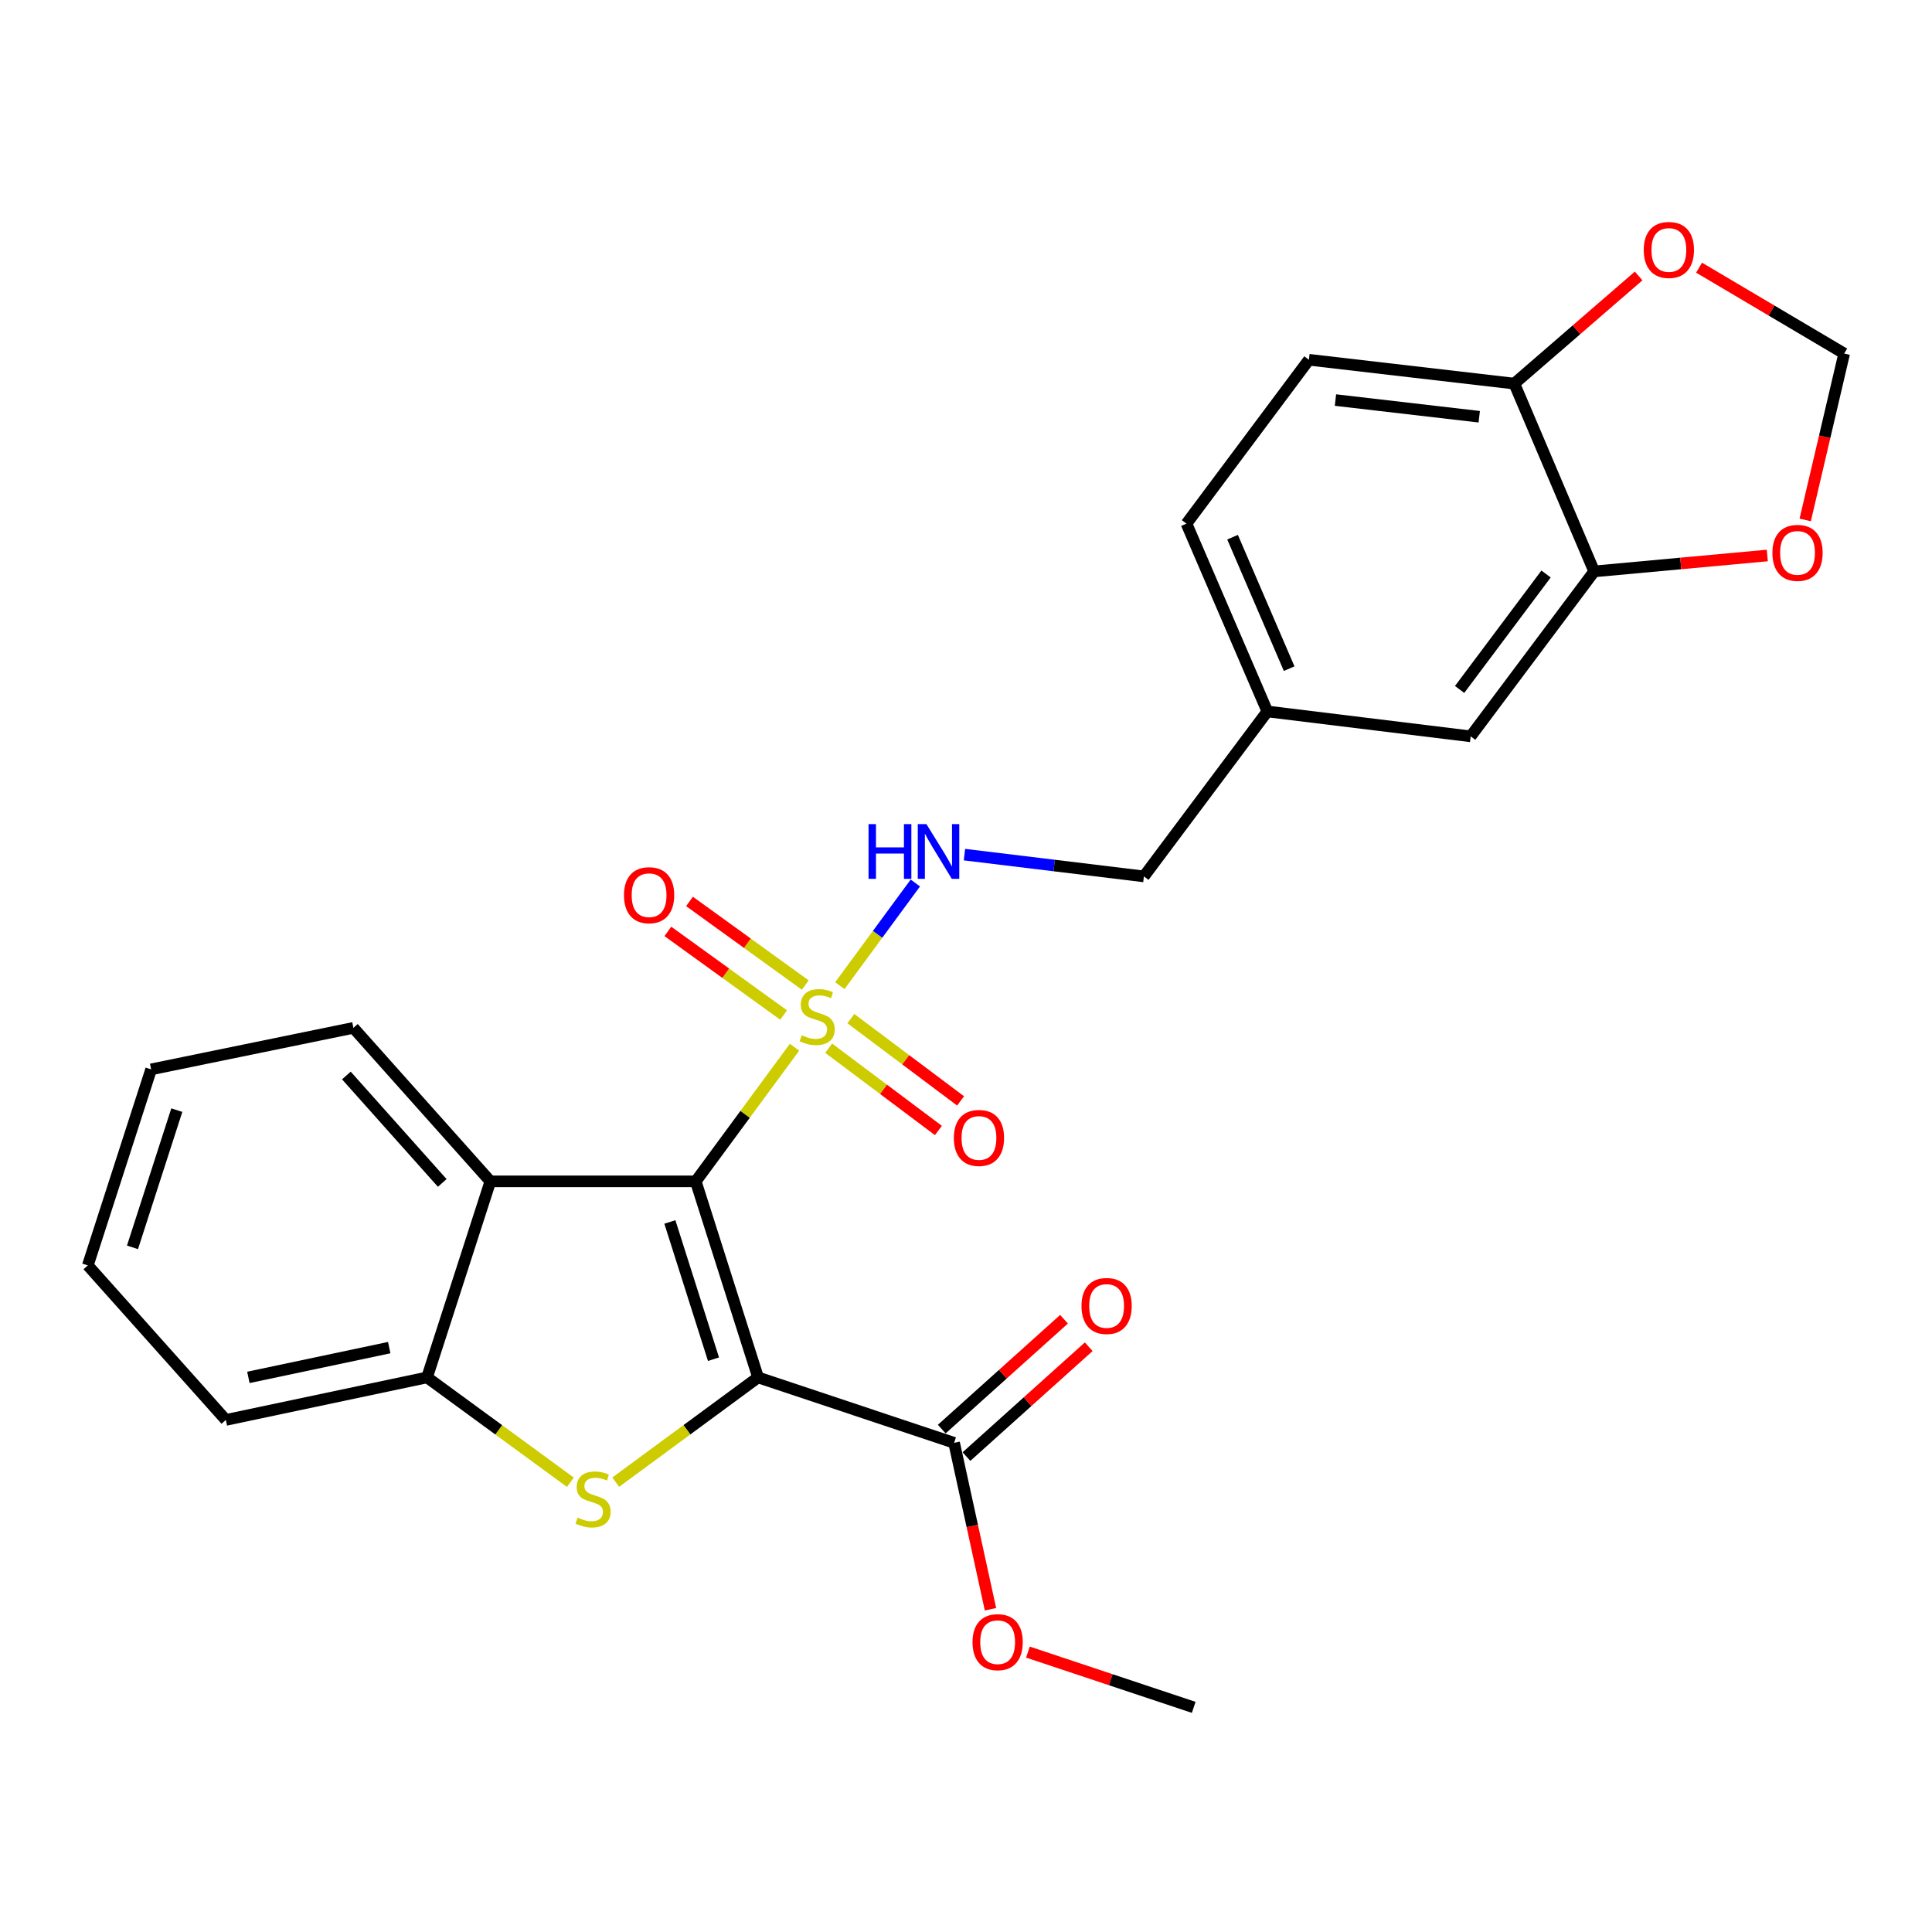 <?xml version='1.0' encoding='iso-8859-1'?>
<svg version='1.1' baseProfile='full'
              xmlns='http://www.w3.org/2000/svg'
                      xmlns:rdkit='http://www.rdkit.org/xml'
                      xmlns:xlink='http://www.w3.org/1999/xlink'
                  xml:space='preserve'
width='1000px' height='1000px' viewBox='0 0 1000 1000'>
<!-- END OF HEADER -->
<rect style='opacity:1.0;fill:#FFFFFF;stroke:none' width='1000' height='1000' x='0' y='0'> </rect>
<path class='bond-0' d='M 392.377,712.943 L 360.117,611.464' style='fill:none;fill-rule:evenodd;stroke:#000000;stroke-width:6px;stroke-linecap:butt;stroke-linejoin:miter;stroke-opacity:1' />
<path class='bond-0' d='M 369.304,703.518 L 346.722,632.482' style='fill:none;fill-rule:evenodd;stroke:#000000;stroke-width:6px;stroke-linecap:butt;stroke-linejoin:miter;stroke-opacity:1' />
<path class='bond-2' d='M 392.377,712.943 L 355.539,740.052' style='fill:none;fill-rule:evenodd;stroke:#000000;stroke-width:6px;stroke-linecap:butt;stroke-linejoin:miter;stroke-opacity:1' />
<path class='bond-2' d='M 355.539,740.052 L 318.701,767.162' style='fill:none;fill-rule:evenodd;stroke:#CCCC00;stroke-width:6px;stroke-linecap:butt;stroke-linejoin:miter;stroke-opacity:1' />
<path class='bond-5' d='M 392.377,712.943 L 493.846,746.808' style='fill:none;fill-rule:evenodd;stroke:#000000;stroke-width:6px;stroke-linecap:butt;stroke-linejoin:miter;stroke-opacity:1' />
<path class='bond-1' d='M 360.117,611.464 L 385.678,576.756' style='fill:none;fill-rule:evenodd;stroke:#000000;stroke-width:6px;stroke-linecap:butt;stroke-linejoin:miter;stroke-opacity:1' />
<path class='bond-1' d='M 385.678,576.756 L 411.239,542.048' style='fill:none;fill-rule:evenodd;stroke:#CCCC00;stroke-width:6px;stroke-linecap:butt;stroke-linejoin:miter;stroke-opacity:1' />
<path class='bond-3' d='M 360.117,611.464 L 253.812,611.464' style='fill:none;fill-rule:evenodd;stroke:#000000;stroke-width:6px;stroke-linecap:butt;stroke-linejoin:miter;stroke-opacity:1' />
<path class='bond-6' d='M 434.699,510.172 L 454.238,483.605' style='fill:none;fill-rule:evenodd;stroke:#CCCC00;stroke-width:6px;stroke-linecap:butt;stroke-linejoin:miter;stroke-opacity:1' />
<path class='bond-6' d='M 454.238,483.605 L 473.778,457.039' style='fill:none;fill-rule:evenodd;stroke:#0000FF;stroke-width:6px;stroke-linecap:butt;stroke-linejoin:miter;stroke-opacity:1' />
<path class='bond-8' d='M 428.926,542.546 L 457.321,563.84' style='fill:none;fill-rule:evenodd;stroke:#CCCC00;stroke-width:6px;stroke-linecap:butt;stroke-linejoin:miter;stroke-opacity:1' />
<path class='bond-8' d='M 457.321,563.84 L 485.716,585.135' style='fill:none;fill-rule:evenodd;stroke:#FF0000;stroke-width:6px;stroke-linecap:butt;stroke-linejoin:miter;stroke-opacity:1' />
<path class='bond-8' d='M 440.405,527.239 L 468.8,548.533' style='fill:none;fill-rule:evenodd;stroke:#CCCC00;stroke-width:6px;stroke-linecap:butt;stroke-linejoin:miter;stroke-opacity:1' />
<path class='bond-8' d='M 468.8,548.533 L 497.195,569.828' style='fill:none;fill-rule:evenodd;stroke:#FF0000;stroke-width:6px;stroke-linecap:butt;stroke-linejoin:miter;stroke-opacity:1' />
<path class='bond-9' d='M 416.808,509.868 L 386.848,488.225' style='fill:none;fill-rule:evenodd;stroke:#CCCC00;stroke-width:6px;stroke-linecap:butt;stroke-linejoin:miter;stroke-opacity:1' />
<path class='bond-9' d='M 386.848,488.225 L 356.889,466.582' style='fill:none;fill-rule:evenodd;stroke:#FF0000;stroke-width:6px;stroke-linecap:butt;stroke-linejoin:miter;stroke-opacity:1' />
<path class='bond-9' d='M 405.603,525.377 L 375.644,503.734' style='fill:none;fill-rule:evenodd;stroke:#CCCC00;stroke-width:6px;stroke-linecap:butt;stroke-linejoin:miter;stroke-opacity:1' />
<path class='bond-9' d='M 375.644,503.734 L 345.685,482.091' style='fill:none;fill-rule:evenodd;stroke:#FF0000;stroke-width:6px;stroke-linecap:butt;stroke-linejoin:miter;stroke-opacity:1' />
<path class='bond-4' d='M 295.228,767.206 L 258.135,740.075' style='fill:none;fill-rule:evenodd;stroke:#CCCC00;stroke-width:6px;stroke-linecap:butt;stroke-linejoin:miter;stroke-opacity:1' />
<path class='bond-4' d='M 258.135,740.075 L 221.042,712.943' style='fill:none;fill-rule:evenodd;stroke:#000000;stroke-width:6px;stroke-linecap:butt;stroke-linejoin:miter;stroke-opacity:1' />
<path class='bond-21' d='M 253.812,611.464 L 182.925,532.02' style='fill:none;fill-rule:evenodd;stroke:#000000;stroke-width:6px;stroke-linecap:butt;stroke-linejoin:miter;stroke-opacity:1' />
<path class='bond-21' d='M 228.903,612.286 L 179.282,556.675' style='fill:none;fill-rule:evenodd;stroke:#000000;stroke-width:6px;stroke-linecap:butt;stroke-linejoin:miter;stroke-opacity:1' />
<path class='bond-26' d='M 253.812,611.464 L 221.042,712.943' style='fill:none;fill-rule:evenodd;stroke:#000000;stroke-width:6px;stroke-linecap:butt;stroke-linejoin:miter;stroke-opacity:1' />
<path class='bond-22' d='M 221.042,712.943 L 116.895,734.956' style='fill:none;fill-rule:evenodd;stroke:#000000;stroke-width:6px;stroke-linecap:butt;stroke-linejoin:miter;stroke-opacity:1' />
<path class='bond-22' d='M 201.463,697.526 L 128.56,712.935' style='fill:none;fill-rule:evenodd;stroke:#000000;stroke-width:6px;stroke-linecap:butt;stroke-linejoin:miter;stroke-opacity:1' />
<path class='bond-14' d='M 500.239,753.924 L 531.88,725.496' style='fill:none;fill-rule:evenodd;stroke:#000000;stroke-width:6px;stroke-linecap:butt;stroke-linejoin:miter;stroke-opacity:1' />
<path class='bond-14' d='M 531.88,725.496 L 563.52,697.068' style='fill:none;fill-rule:evenodd;stroke:#FF0000;stroke-width:6px;stroke-linecap:butt;stroke-linejoin:miter;stroke-opacity:1' />
<path class='bond-14' d='M 487.452,739.692 L 519.093,711.264' style='fill:none;fill-rule:evenodd;stroke:#000000;stroke-width:6px;stroke-linecap:butt;stroke-linejoin:miter;stroke-opacity:1' />
<path class='bond-14' d='M 519.093,711.264 L 550.733,682.836' style='fill:none;fill-rule:evenodd;stroke:#FF0000;stroke-width:6px;stroke-linecap:butt;stroke-linejoin:miter;stroke-opacity:1' />
<path class='bond-19' d='M 493.846,746.808 L 503.259,789.876' style='fill:none;fill-rule:evenodd;stroke:#000000;stroke-width:6px;stroke-linecap:butt;stroke-linejoin:miter;stroke-opacity:1' />
<path class='bond-19' d='M 503.259,789.876 L 512.673,832.945' style='fill:none;fill-rule:evenodd;stroke:#FF0000;stroke-width:6px;stroke-linecap:butt;stroke-linejoin:miter;stroke-opacity:1' />
<path class='bond-17' d='M 499.195,442.352 L 545.639,447.99' style='fill:none;fill-rule:evenodd;stroke:#0000FF;stroke-width:6px;stroke-linecap:butt;stroke-linejoin:miter;stroke-opacity:1' />
<path class='bond-17' d='M 545.639,447.99 L 592.083,453.628' style='fill:none;fill-rule:evenodd;stroke:#000000;stroke-width:6px;stroke-linecap:butt;stroke-linejoin:miter;stroke-opacity:1' />
<path class='bond-7' d='M 825.143,295.76 L 761.218,381.135' style='fill:none;fill-rule:evenodd;stroke:#000000;stroke-width:6px;stroke-linecap:butt;stroke-linejoin:miter;stroke-opacity:1' />
<path class='bond-7' d='M 800.239,297.099 L 755.491,356.861' style='fill:none;fill-rule:evenodd;stroke:#000000;stroke-width:6px;stroke-linecap:butt;stroke-linejoin:miter;stroke-opacity:1' />
<path class='bond-11' d='M 825.143,295.76 L 869.948,291.642' style='fill:none;fill-rule:evenodd;stroke:#000000;stroke-width:6px;stroke-linecap:butt;stroke-linejoin:miter;stroke-opacity:1' />
<path class='bond-11' d='M 869.948,291.642 L 914.753,287.525' style='fill:none;fill-rule:evenodd;stroke:#FF0000;stroke-width:6px;stroke-linecap:butt;stroke-linejoin:miter;stroke-opacity:1' />
<path class='bond-28' d='M 825.143,295.76 L 783.805,198.554' style='fill:none;fill-rule:evenodd;stroke:#000000;stroke-width:6px;stroke-linecap:butt;stroke-linejoin:miter;stroke-opacity:1' />
<path class='bond-10' d='M 783.805,198.554 L 677.49,186.213' style='fill:none;fill-rule:evenodd;stroke:#000000;stroke-width:6px;stroke-linecap:butt;stroke-linejoin:miter;stroke-opacity:1' />
<path class='bond-10' d='M 765.652,215.708 L 691.231,207.07' style='fill:none;fill-rule:evenodd;stroke:#000000;stroke-width:6px;stroke-linecap:butt;stroke-linejoin:miter;stroke-opacity:1' />
<path class='bond-12' d='M 783.805,198.554 L 815.981,170.696' style='fill:none;fill-rule:evenodd;stroke:#000000;stroke-width:6px;stroke-linecap:butt;stroke-linejoin:miter;stroke-opacity:1' />
<path class='bond-12' d='M 815.981,170.696 L 848.157,142.838' style='fill:none;fill-rule:evenodd;stroke:#FF0000;stroke-width:6px;stroke-linecap:butt;stroke-linejoin:miter;stroke-opacity:1' />
<path class='bond-13' d='M 934.37,269.12 L 944.458,226.056' style='fill:none;fill-rule:evenodd;stroke:#FF0000;stroke-width:6px;stroke-linecap:butt;stroke-linejoin:miter;stroke-opacity:1' />
<path class='bond-13' d='M 944.458,226.056 L 954.545,182.992' style='fill:none;fill-rule:evenodd;stroke:#000000;stroke-width:6px;stroke-linecap:butt;stroke-linejoin:miter;stroke-opacity:1' />
<path class='bond-29' d='M 879.438,138.546 L 916.992,160.769' style='fill:none;fill-rule:evenodd;stroke:#FF0000;stroke-width:6px;stroke-linecap:butt;stroke-linejoin:miter;stroke-opacity:1' />
<path class='bond-29' d='M 916.992,160.769 L 954.545,182.992' style='fill:none;fill-rule:evenodd;stroke:#000000;stroke-width:6px;stroke-linecap:butt;stroke-linejoin:miter;stroke-opacity:1' />
<path class='bond-15' d='M 761.218,381.135 L 655.976,368.242' style='fill:none;fill-rule:evenodd;stroke:#000000;stroke-width:6px;stroke-linecap:butt;stroke-linejoin:miter;stroke-opacity:1' />
<path class='bond-16' d='M 677.49,186.213 L 614.117,271.036' style='fill:none;fill-rule:evenodd;stroke:#000000;stroke-width:6px;stroke-linecap:butt;stroke-linejoin:miter;stroke-opacity:1' />
<path class='bond-18' d='M 592.083,453.628 L 655.976,368.242' style='fill:none;fill-rule:evenodd;stroke:#000000;stroke-width:6px;stroke-linecap:butt;stroke-linejoin:miter;stroke-opacity:1' />
<path class='bond-20' d='M 655.976,368.242 L 614.117,271.036' style='fill:none;fill-rule:evenodd;stroke:#000000;stroke-width:6px;stroke-linecap:butt;stroke-linejoin:miter;stroke-opacity:1' />
<path class='bond-20' d='M 667.27,346.094 L 637.969,278.049' style='fill:none;fill-rule:evenodd;stroke:#000000;stroke-width:6px;stroke-linecap:butt;stroke-linejoin:miter;stroke-opacity:1' />
<path class='bond-23' d='M 532.054,855.127 L 574.956,869.426' style='fill:none;fill-rule:evenodd;stroke:#FF0000;stroke-width:6px;stroke-linecap:butt;stroke-linejoin:miter;stroke-opacity:1' />
<path class='bond-23' d='M 574.956,869.426 L 617.859,883.726' style='fill:none;fill-rule:evenodd;stroke:#000000;stroke-width:6px;stroke-linecap:butt;stroke-linejoin:miter;stroke-opacity:1' />
<path class='bond-24' d='M 182.925,532.02 L 78.225,553.502' style='fill:none;fill-rule:evenodd;stroke:#000000;stroke-width:6px;stroke-linecap:butt;stroke-linejoin:miter;stroke-opacity:1' />
<path class='bond-25' d='M 116.895,734.956 L 45.455,654.97' style='fill:none;fill-rule:evenodd;stroke:#000000;stroke-width:6px;stroke-linecap:butt;stroke-linejoin:miter;stroke-opacity:1' />
<path class='bond-27' d='M 78.225,553.502 L 45.455,654.97' style='fill:none;fill-rule:evenodd;stroke:#000000;stroke-width:6px;stroke-linecap:butt;stroke-linejoin:miter;stroke-opacity:1' />
<path class='bond-27' d='M 91.516,574.602 L 68.577,645.63' style='fill:none;fill-rule:evenodd;stroke:#000000;stroke-width:6px;stroke-linecap:butt;stroke-linejoin:miter;stroke-opacity:1' />
<path  class='atom-2' d='M 414.969 535.84
Q 415.289 535.96, 416.609 536.52
Q 417.929 537.08, 419.369 537.44
Q 420.849 537.76, 422.289 537.76
Q 424.969 537.76, 426.529 536.48
Q 428.089 535.16, 428.089 532.88
Q 428.089 531.32, 427.289 530.36
Q 426.529 529.4, 425.329 528.88
Q 424.129 528.36, 422.129 527.76
Q 419.609 527, 418.089 526.28
Q 416.609 525.56, 415.529 524.04
Q 414.489 522.52, 414.489 519.96
Q 414.489 516.4, 416.889 514.2
Q 419.329 512, 424.129 512
Q 427.409 512, 431.129 513.56
L 430.209 516.64
Q 426.809 515.24, 424.249 515.24
Q 421.489 515.24, 419.969 516.4
Q 418.449 517.52, 418.489 519.48
Q 418.489 521, 419.249 521.92
Q 420.049 522.84, 421.169 523.36
Q 422.329 523.88, 424.249 524.48
Q 426.809 525.28, 428.329 526.08
Q 429.849 526.88, 430.929 528.52
Q 432.049 530.12, 432.049 532.88
Q 432.049 536.8, 429.409 538.92
Q 426.809 541, 422.449 541
Q 419.929 541, 418.009 540.44
Q 416.129 539.92, 413.889 539
L 414.969 535.84
' fill='#CCCC00'/>
<path  class='atom-3' d='M 298.97 785.515
Q 299.29 785.635, 300.61 786.195
Q 301.93 786.755, 303.37 787.115
Q 304.85 787.435, 306.29 787.435
Q 308.97 787.435, 310.53 786.155
Q 312.09 784.835, 312.09 782.555
Q 312.09 780.995, 311.29 780.035
Q 310.53 779.075, 309.33 778.555
Q 308.13 778.035, 306.13 777.435
Q 303.61 776.675, 302.09 775.955
Q 300.61 775.235, 299.53 773.715
Q 298.49 772.195, 298.49 769.635
Q 298.49 766.075, 300.89 763.875
Q 303.33 761.675, 308.13 761.675
Q 311.41 761.675, 315.13 763.235
L 314.21 766.315
Q 310.81 764.915, 308.25 764.915
Q 305.49 764.915, 303.97 766.075
Q 302.45 767.195, 302.49 769.155
Q 302.49 770.675, 303.25 771.595
Q 304.05 772.515, 305.17 773.035
Q 306.33 773.555, 308.25 774.155
Q 310.81 774.955, 312.33 775.755
Q 313.85 776.555, 314.93 778.195
Q 316.05 779.795, 316.05 782.555
Q 316.05 786.475, 313.41 788.595
Q 310.81 790.675, 306.45 790.675
Q 303.93 790.675, 302.01 790.115
Q 300.13 789.595, 297.89 788.675
L 298.97 785.515
' fill='#CCCC00'/>
<path  class='atom-7' d='M 449.558 426.564
L 453.398 426.564
L 453.398 438.604
L 467.878 438.604
L 467.878 426.564
L 471.718 426.564
L 471.718 454.884
L 467.878 454.884
L 467.878 441.804
L 453.398 441.804
L 453.398 454.884
L 449.558 454.884
L 449.558 426.564
' fill='#0000FF'/>
<path  class='atom-7' d='M 479.518 426.564
L 488.798 441.564
Q 489.718 443.044, 491.198 445.724
Q 492.678 448.404, 492.758 448.564
L 492.758 426.564
L 496.518 426.564
L 496.518 454.884
L 492.638 454.884
L 482.678 438.484
Q 481.518 436.564, 480.278 434.364
Q 479.078 432.164, 478.718 431.484
L 478.718 454.884
L 475.038 454.884
L 475.038 426.564
L 479.518 426.564
' fill='#0000FF'/>
<path  class='atom-9' d='M 493.707 588.999
Q 493.707 582.199, 497.067 578.399
Q 500.427 574.599, 506.707 574.599
Q 512.987 574.599, 516.347 578.399
Q 519.707 582.199, 519.707 588.999
Q 519.707 595.879, 516.307 599.799
Q 512.907 603.679, 506.707 603.679
Q 500.467 603.679, 497.067 599.799
Q 493.707 595.919, 493.707 588.999
M 506.707 600.479
Q 511.027 600.479, 513.347 597.599
Q 515.707 594.679, 515.707 588.999
Q 515.707 583.439, 513.347 580.639
Q 511.027 577.799, 506.707 577.799
Q 502.387 577.799, 500.027 580.599
Q 497.707 583.399, 497.707 588.999
Q 497.707 594.719, 500.027 597.599
Q 502.387 600.479, 506.707 600.479
' fill='#FF0000'/>
<path  class='atom-10' d='M 322.967 463.349
Q 322.967 456.549, 326.327 452.749
Q 329.687 448.949, 335.967 448.949
Q 342.247 448.949, 345.607 452.749
Q 348.967 456.549, 348.967 463.349
Q 348.967 470.229, 345.567 474.149
Q 342.167 478.029, 335.967 478.029
Q 329.727 478.029, 326.327 474.149
Q 322.967 470.269, 322.967 463.349
M 335.967 474.829
Q 340.287 474.829, 342.607 471.949
Q 344.967 469.029, 344.967 463.349
Q 344.967 457.789, 342.607 454.989
Q 340.287 452.149, 335.967 452.149
Q 331.647 452.149, 329.287 454.949
Q 326.967 457.749, 326.967 463.349
Q 326.967 469.069, 329.287 471.949
Q 331.647 474.829, 335.967 474.829
' fill='#FF0000'/>
<path  class='atom-12' d='M 917.395 286.167
Q 917.395 279.367, 920.755 275.567
Q 924.115 271.767, 930.395 271.767
Q 936.675 271.767, 940.035 275.567
Q 943.395 279.367, 943.395 286.167
Q 943.395 293.047, 939.995 296.967
Q 936.595 300.847, 930.395 300.847
Q 924.155 300.847, 920.755 296.967
Q 917.395 293.087, 917.395 286.167
M 930.395 297.647
Q 934.715 297.647, 937.035 294.767
Q 939.395 291.847, 939.395 286.167
Q 939.395 280.607, 937.035 277.807
Q 934.715 274.967, 930.395 274.967
Q 926.075 274.967, 923.715 277.767
Q 921.395 280.567, 921.395 286.167
Q 921.395 291.887, 923.715 294.767
Q 926.075 297.647, 930.395 297.647
' fill='#FF0000'/>
<path  class='atom-13' d='M 850.802 129.373
Q 850.802 122.573, 854.162 118.773
Q 857.522 114.973, 863.802 114.973
Q 870.082 114.973, 873.442 118.773
Q 876.802 122.573, 876.802 129.373
Q 876.802 136.253, 873.402 140.173
Q 870.002 144.053, 863.802 144.053
Q 857.562 144.053, 854.162 140.173
Q 850.802 136.293, 850.802 129.373
M 863.802 140.853
Q 868.122 140.853, 870.442 137.973
Q 872.802 135.053, 872.802 129.373
Q 872.802 123.813, 870.442 121.013
Q 868.122 118.173, 863.802 118.173
Q 859.482 118.173, 857.122 120.973
Q 854.802 123.773, 854.802 129.373
Q 854.802 135.093, 857.122 137.973
Q 859.482 140.853, 863.802 140.853
' fill='#FF0000'/>
<path  class='atom-15' d='M 559.78 675.969
Q 559.78 669.169, 563.14 665.369
Q 566.5 661.569, 572.78 661.569
Q 579.06 661.569, 582.42 665.369
Q 585.78 669.169, 585.78 675.969
Q 585.78 682.849, 582.38 686.769
Q 578.98 690.649, 572.78 690.649
Q 566.54 690.649, 563.14 686.769
Q 559.78 682.889, 559.78 675.969
M 572.78 687.449
Q 577.1 687.449, 579.42 684.569
Q 581.78 681.649, 581.78 675.969
Q 581.78 670.409, 579.42 667.609
Q 577.1 664.769, 572.78 664.769
Q 568.46 664.769, 566.1 667.569
Q 563.78 670.369, 563.78 675.969
Q 563.78 681.689, 566.1 684.569
Q 568.46 687.449, 572.78 687.449
' fill='#FF0000'/>
<path  class='atom-20' d='M 503.38 849.983
Q 503.38 843.183, 506.74 839.383
Q 510.1 835.583, 516.38 835.583
Q 522.66 835.583, 526.02 839.383
Q 529.38 843.183, 529.38 849.983
Q 529.38 856.863, 525.98 860.783
Q 522.58 864.663, 516.38 864.663
Q 510.14 864.663, 506.74 860.783
Q 503.38 856.903, 503.38 849.983
M 516.38 861.463
Q 520.7 861.463, 523.02 858.583
Q 525.38 855.663, 525.38 849.983
Q 525.38 844.423, 523.02 841.623
Q 520.7 838.783, 516.38 838.783
Q 512.06 838.783, 509.7 841.583
Q 507.38 844.383, 507.38 849.983
Q 507.38 855.703, 509.7 858.583
Q 512.06 861.463, 516.38 861.463
' fill='#FF0000'/>
</svg>
